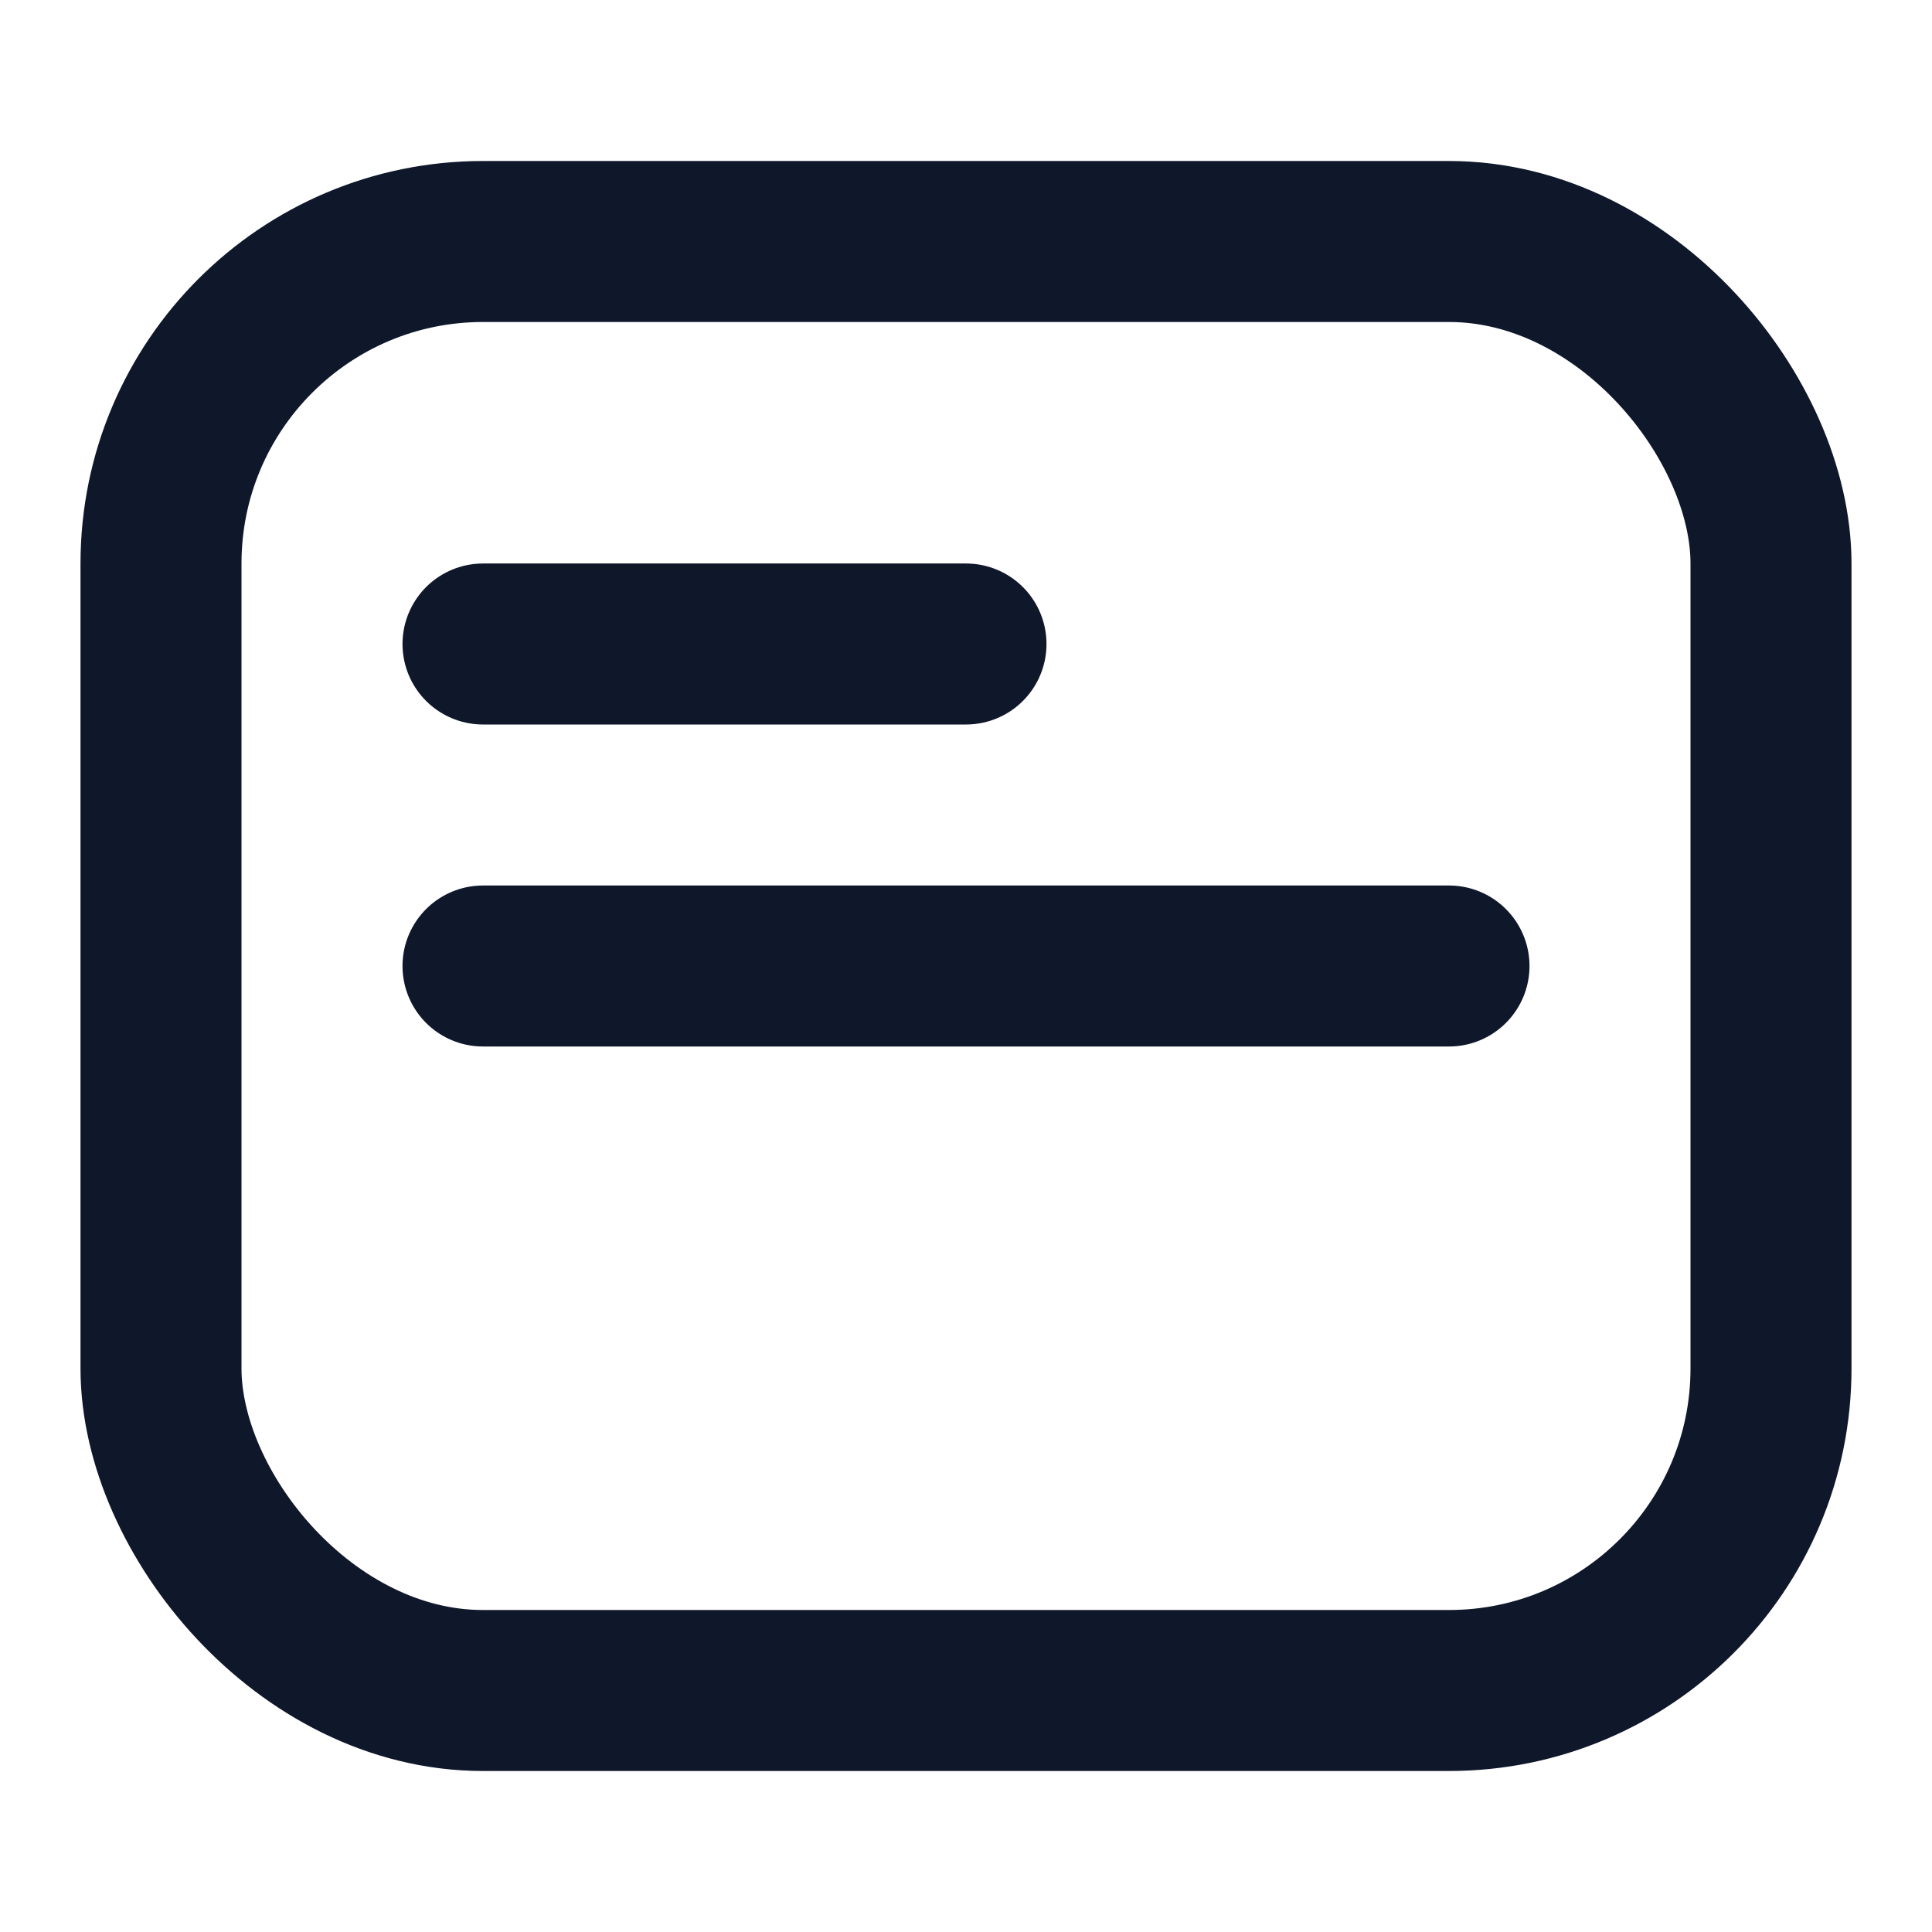 <svg xmlns="http://www.w3.org/2000/svg" width="28" height="28" viewBox="0 0 24 24" fill="none">
  <rect x="2" y="3" width="20" height="18" rx="4" stroke="#0f172a" stroke-width="2"/>
  <path d="M6 12h12M6 8h6" stroke="#0f172a" stroke-width="2" stroke-linecap="round"/>
</svg>
